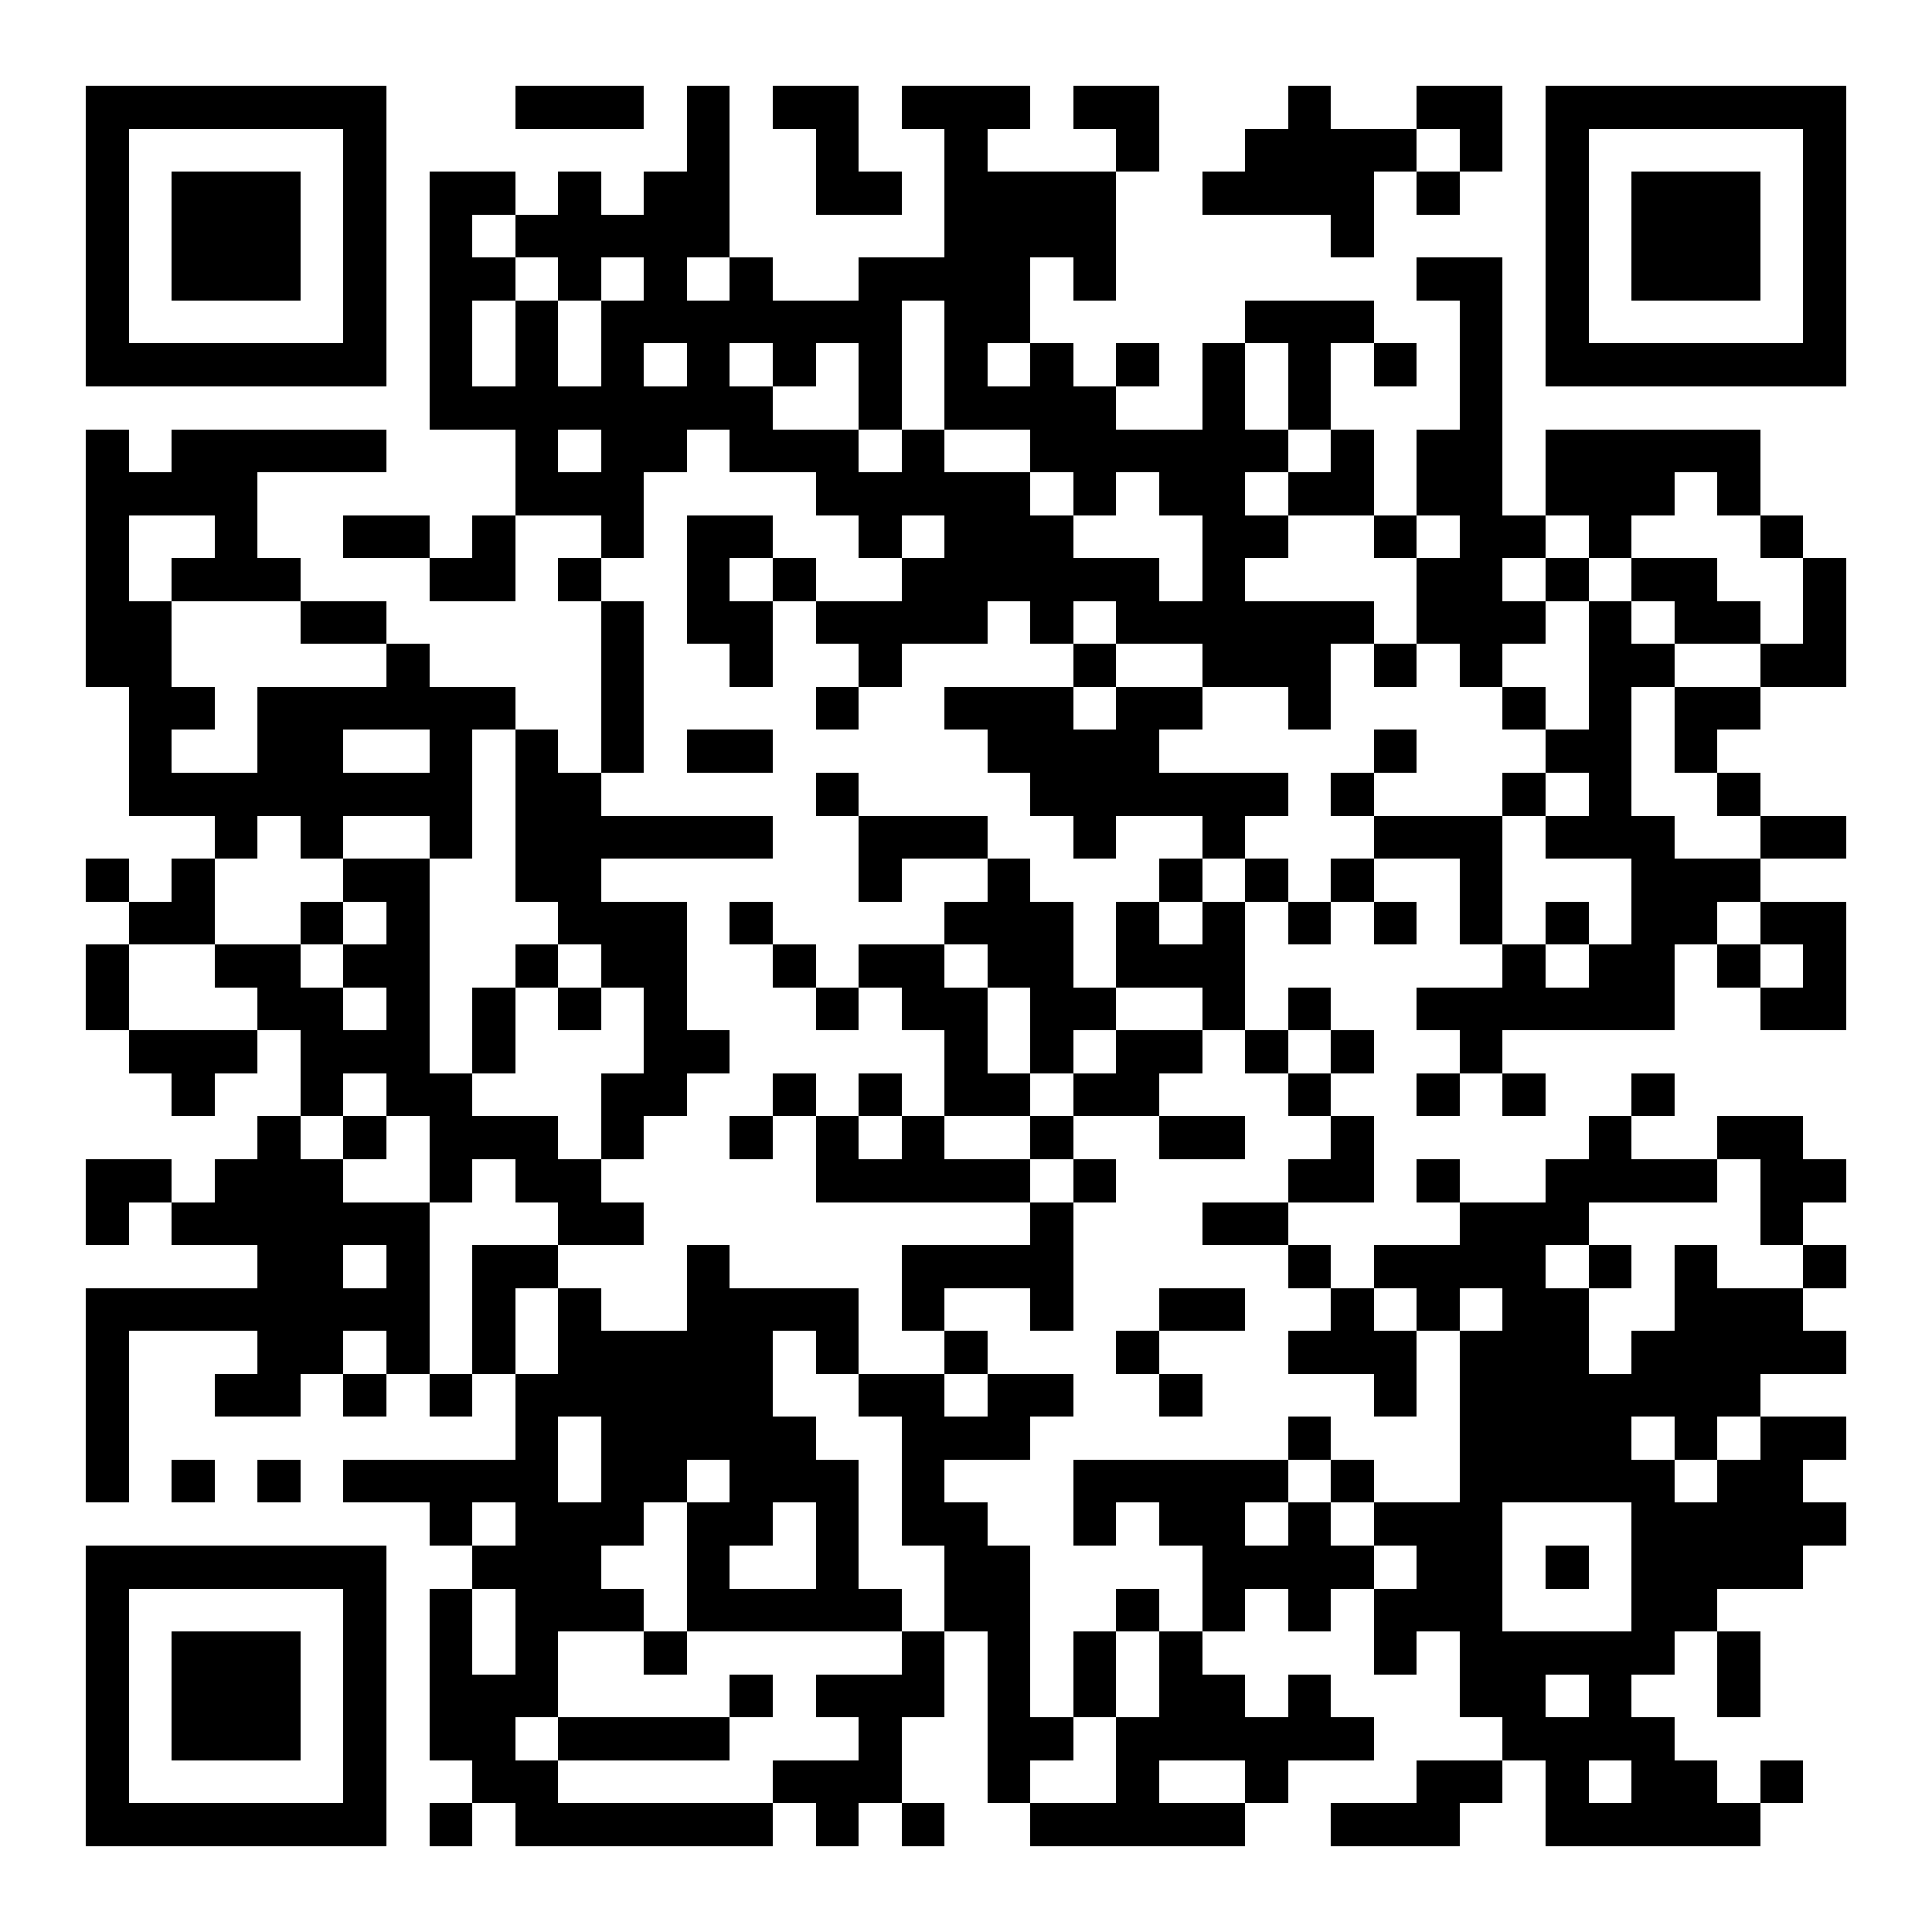 <?xml version="1.0" encoding="UTF-8"?>
<!DOCTYPE svg PUBLIC '-//W3C//DTD SVG 1.0//EN'
          'http://www.w3.org/TR/2001/REC-SVG-20010904/DTD/svg10.dtd'>
<svg fill="#fff" height="45" shape-rendering="crispEdges" style="fill: #fff;" viewBox="0 0 45 45" width="45" xmlns="http://www.w3.org/2000/svg" xmlns:xlink="http://www.w3.org/1999/xlink"
><path d="M0 0h45v45H0z"
  /><path d="M2 2.5h7m3 0h3m1 0h1m1 0h2m1 0h3m1 0h2m3 0h1m2 0h2m1 0h7M2 3.5h1m5 0h1m7 0h1m2 0h1m2 0h1m3 0h1m2 0h4m1 0h1m1 0h1m5 0h1M2 4.5h1m1 0h3m1 0h1m1 0h2m1 0h1m1 0h2m2 0h2m1 0h4m2 0h4m1 0h1m2 0h1m1 0h3m1 0h1M2 5.5h1m1 0h3m1 0h1m1 0h1m1 0h5m5 0h4m5 0h1m4 0h1m1 0h3m1 0h1M2 6.5h1m1 0h3m1 0h1m1 0h2m1 0h1m1 0h1m1 0h1m2 0h4m1 0h1m7 0h2m1 0h1m1 0h3m1 0h1M2 7.5h1m5 0h1m1 0h1m1 0h1m1 0h7m1 0h2m5 0h3m2 0h1m1 0h1m5 0h1M2 8.5h7m1 0h1m1 0h1m1 0h1m1 0h1m1 0h1m1 0h1m1 0h1m1 0h1m1 0h1m1 0h1m1 0h1m1 0h1m1 0h1m1 0h7M10 9.5h8m2 0h1m1 0h4m2 0h1m1 0h1m3 0h1M2 10.5h1m1 0h5m3 0h1m1 0h2m1 0h3m1 0h1m2 0h6m1 0h1m1 0h2m1 0h5M2 11.5h4m6 0h3m4 0h5m1 0h1m1 0h2m1 0h2m1 0h2m1 0h3m1 0h1M2 12.5h1m2 0h1m2 0h2m1 0h1m2 0h1m1 0h2m2 0h1m1 0h3m3 0h2m2 0h1m1 0h2m1 0h1m3 0h1M2 13.5h1m1 0h3m3 0h2m1 0h1m2 0h1m1 0h1m2 0h6m1 0h1m4 0h2m1 0h1m1 0h2m2 0h1M2 14.5h2m3 0h2m5 0h1m1 0h2m1 0h4m1 0h1m1 0h6m1 0h3m1 0h1m1 0h2m1 0h1M2 15.5h2m5 0h1m4 0h1m2 0h1m2 0h1m4 0h1m2 0h3m1 0h1m1 0h1m2 0h2m2 0h2M3 16.5h2m1 0h6m2 0h1m4 0h1m2 0h3m1 0h2m2 0h1m4 0h1m1 0h1m1 0h2M3 17.5h1m2 0h2m2 0h1m1 0h1m1 0h1m1 0h2m5 0h4m5 0h1m3 0h2m1 0h1M3 18.5h8m1 0h2m5 0h1m4 0h6m1 0h1m3 0h1m1 0h1m2 0h1M5 19.5h1m1 0h1m2 0h1m1 0h6m2 0h3m2 0h1m2 0h1m3 0h3m1 0h3m2 0h2M2 20.5h1m1 0h1m3 0h2m2 0h2m6 0h1m2 0h1m3 0h1m1 0h1m1 0h1m2 0h1m3 0h3M3 21.5h2m2 0h1m1 0h1m3 0h3m1 0h1m4 0h3m1 0h1m1 0h1m1 0h1m1 0h1m1 0h1m1 0h1m1 0h2m1 0h2M2 22.5h1m2 0h2m1 0h2m2 0h1m1 0h2m2 0h1m1 0h2m1 0h2m1 0h3m6 0h1m1 0h2m1 0h1m1 0h1M2 23.5h1m3 0h2m1 0h1m1 0h1m1 0h1m1 0h1m3 0h1m1 0h2m1 0h2m2 0h1m1 0h1m2 0h6m2 0h2M3 24.5h3m1 0h3m1 0h1m3 0h2m5 0h1m1 0h1m1 0h2m1 0h1m1 0h1m2 0h1M4 25.5h1m2 0h1m1 0h2m3 0h2m2 0h1m1 0h1m1 0h2m1 0h2m3 0h1m2 0h1m1 0h1m2 0h1M6 26.5h1m1 0h1m1 0h3m1 0h1m2 0h1m1 0h1m1 0h1m2 0h1m2 0h2m2 0h1m5 0h1m2 0h2M2 27.5h2m1 0h3m2 0h1m1 0h2m5 0h5m1 0h1m4 0h2m1 0h1m2 0h4m1 0h2M2 28.5h1m1 0h6m3 0h2m9 0h1m3 0h2m4 0h3m4 0h1M6 29.5h2m1 0h1m1 0h2m3 0h1m4 0h4m5 0h1m1 0h4m1 0h1m1 0h1m2 0h1M2 30.5h8m1 0h1m1 0h1m2 0h4m1 0h1m2 0h1m2 0h2m2 0h1m1 0h1m1 0h2m2 0h3M2 31.5h1m3 0h2m1 0h1m1 0h1m1 0h5m1 0h1m2 0h1m3 0h1m3 0h3m1 0h3m1 0h5M2 32.5h1m2 0h2m1 0h1m1 0h1m1 0h6m2 0h2m1 0h2m2 0h1m4 0h1m1 0h7M2 33.5h1m9 0h1m1 0h5m2 0h3m6 0h1m3 0h4m1 0h1m1 0h2M2 34.5h1m1 0h1m1 0h1m1 0h5m1 0h2m1 0h3m1 0h1m3 0h5m1 0h1m2 0h5m1 0h2M10 35.5h1m1 0h3m1 0h2m1 0h1m1 0h2m2 0h1m1 0h2m1 0h1m1 0h3m3 0h5M2 36.5h7m2 0h3m2 0h1m2 0h1m2 0h2m4 0h4m1 0h2m1 0h1m1 0h4M2 37.5h1m5 0h1m1 0h1m1 0h3m1 0h5m1 0h2m2 0h1m1 0h1m1 0h1m1 0h3m3 0h2M2 38.5h1m1 0h3m1 0h1m1 0h1m1 0h1m2 0h1m5 0h1m1 0h1m1 0h1m1 0h1m4 0h1m1 0h5m1 0h1M2 39.5h1m1 0h3m1 0h1m1 0h3m4 0h1m1 0h3m1 0h1m1 0h1m1 0h2m1 0h1m3 0h2m1 0h1m2 0h1M2 40.5h1m1 0h3m1 0h1m1 0h2m1 0h4m3 0h1m2 0h2m1 0h6m3 0h4M2 41.5h1m5 0h1m2 0h2m5 0h3m2 0h1m2 0h1m2 0h1m3 0h2m1 0h1m1 0h2m1 0h1M2 42.5h7m1 0h1m1 0h6m1 0h1m1 0h1m2 0h5m2 0h3m2 0h5" stroke="#000"
/></svg
>

